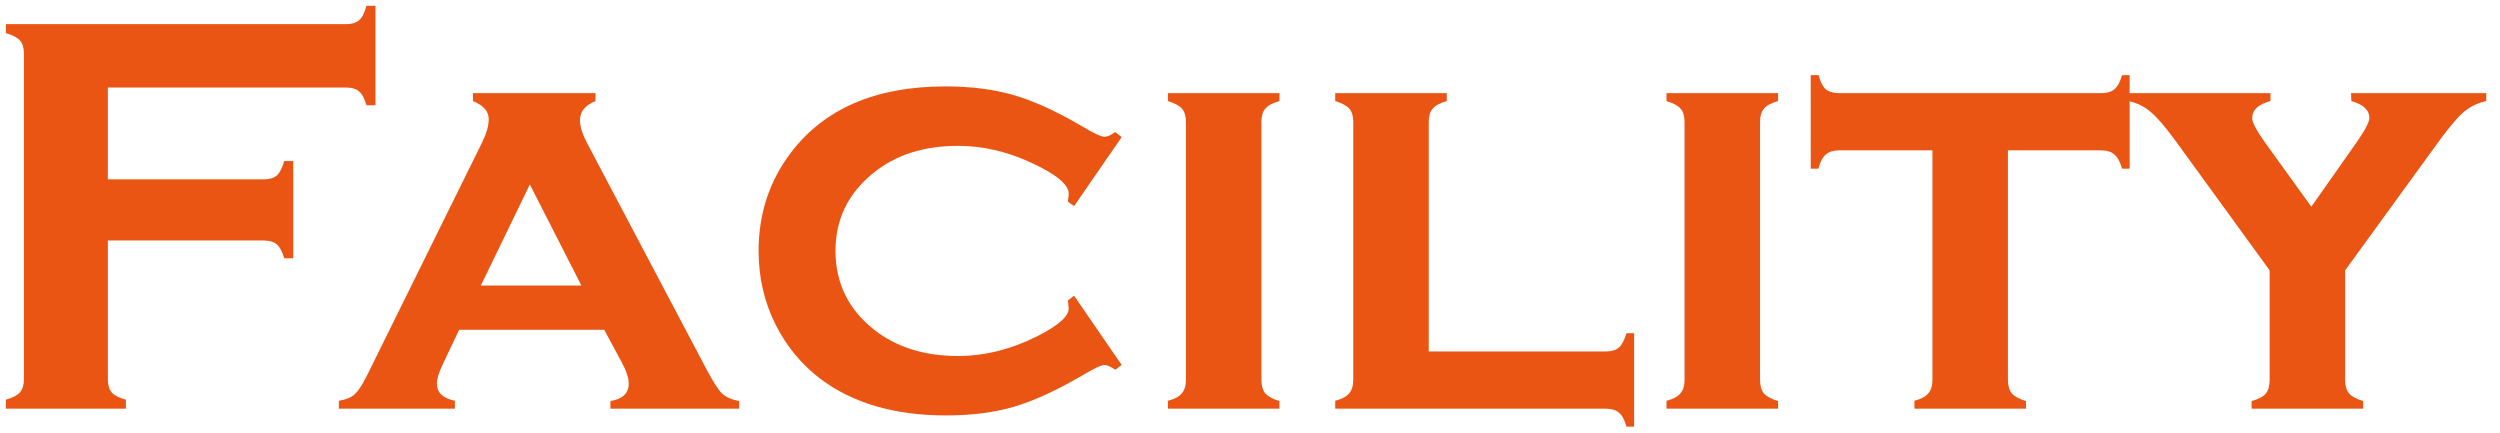 <svg width="156" height="27" viewBox="0 0 156 27" fill="none" xmlns="http://www.w3.org/2000/svg">
<path d="M146.336 16.87V23.708C146.336 24.071 146.418 24.352 146.582 24.552C146.746 24.739 147.039 24.898 147.461 25.026V25.501H140.5V25.026C140.922 24.909 141.215 24.757 141.379 24.569C141.543 24.37 141.625 24.083 141.625 23.708V16.87L135.789 8.837C135.133 7.935 134.605 7.319 134.207 6.991C133.82 6.651 133.357 6.423 132.818 6.306V5.813H141.678V6.306C140.916 6.505 140.535 6.862 140.535 7.378C140.535 7.636 140.811 8.151 141.361 8.925L144.227 12.898L147.021 8.925C147.572 8.14 147.848 7.618 147.848 7.36C147.848 6.868 147.473 6.517 146.723 6.306L146.705 5.813H155.143V6.306C154.604 6.423 154.135 6.651 153.736 6.991C153.35 7.319 152.828 7.935 152.172 8.837L146.336 16.87Z" fill="#EA5514"/>
<path d="M125.295 9.382V23.708C125.295 24.071 125.377 24.352 125.541 24.552C125.705 24.739 125.998 24.898 126.42 25.026V25.501H119.459V25.009C119.869 24.903 120.156 24.751 120.32 24.552C120.496 24.352 120.584 24.071 120.584 23.708V9.382H114.783C114.408 9.382 114.121 9.47 113.922 9.646C113.734 9.81 113.582 10.102 113.465 10.524H112.99V4.688H113.482C113.588 5.099 113.734 5.392 113.922 5.567C114.121 5.731 114.408 5.813 114.783 5.813H131.096C131.471 5.813 131.752 5.731 131.939 5.567C132.139 5.403 132.297 5.11 132.414 4.688H132.889V10.524H132.414C132.297 10.102 132.139 9.81 131.939 9.646C131.752 9.47 131.471 9.382 131.096 9.382H125.295Z" fill="#EA5514"/>
<path d="M109.826 7.606V23.708C109.826 24.071 109.908 24.352 110.072 24.552C110.236 24.739 110.529 24.898 110.951 25.026V25.501H103.99V25.009C104.4 24.903 104.688 24.751 104.852 24.552C105.027 24.352 105.115 24.071 105.115 23.708V7.606C105.115 7.243 105.033 6.968 104.869 6.78C104.705 6.593 104.412 6.435 103.99 6.306V5.813H110.951V6.306C110.529 6.423 110.236 6.581 110.072 6.78C109.908 6.968 109.826 7.243 109.826 7.606Z" fill="#EA5514"/>
<path d="M89.154 21.933H100.176C100.551 21.933 100.832 21.851 101.02 21.686C101.207 21.523 101.365 21.224 101.494 20.79H101.969V26.626H101.494C101.377 26.204 101.219 25.911 101.02 25.747C100.832 25.583 100.551 25.501 100.176 25.501H83.318V25.009C83.728 24.903 84.016 24.751 84.18 24.552C84.356 24.352 84.443 24.071 84.443 23.708V7.606C84.443 7.243 84.361 6.968 84.197 6.78C84.033 6.593 83.74 6.435 83.318 6.306V5.813H90.279V6.306C89.857 6.423 89.564 6.581 89.4 6.78C89.236 6.968 89.154 7.243 89.154 7.606V21.933Z" fill="#EA5514"/>
<path d="M78.713 7.606V23.708C78.713 24.071 78.795 24.352 78.959 24.552C79.123 24.739 79.416 24.898 79.838 25.026V25.501H72.877V25.009C73.287 24.903 73.574 24.751 73.738 24.552C73.914 24.352 74.002 24.071 74.002 23.708V7.606C74.002 7.243 73.92 6.968 73.756 6.78C73.592 6.593 73.299 6.435 72.877 6.306V5.813H79.838V6.306C79.416 6.423 79.123 6.581 78.959 6.78C78.795 6.968 78.713 7.243 78.713 7.606Z" fill="#EA5514"/>
<path d="M67.023 18.452L69.994 22.776L69.59 23.075C69.309 22.876 69.086 22.776 68.922 22.776C68.723 22.776 68.26 22.993 67.533 23.427C65.928 24.364 64.51 25.015 63.279 25.378C62.049 25.741 60.631 25.923 59.025 25.923C55.815 25.923 53.195 25.155 51.168 23.62C50.02 22.741 49.105 21.64 48.426 20.315C47.699 18.886 47.336 17.333 47.336 15.657C47.336 13.349 48.004 11.31 49.34 9.54C51.438 6.774 54.654 5.392 58.99 5.392C60.596 5.392 62.02 5.573 63.262 5.937C64.516 6.3 65.939 6.95 67.533 7.888C68.26 8.321 68.723 8.538 68.922 8.538C69.086 8.538 69.309 8.438 69.59 8.239L69.994 8.556L67.023 12.862L66.637 12.581C66.648 12.44 66.66 12.352 66.672 12.317C66.684 12.212 66.689 12.136 66.689 12.089C66.689 11.515 65.898 10.864 64.316 10.138C62.816 9.446 61.305 9.101 59.781 9.101C57.648 9.101 55.891 9.663 54.508 10.788C52.926 12.054 52.135 13.677 52.135 15.657C52.135 17.649 52.926 19.278 54.508 20.544C55.902 21.657 57.66 22.214 59.781 22.214C61.445 22.214 63.103 21.798 64.756 20.966C66.045 20.31 66.689 19.735 66.689 19.243C66.689 19.22 66.672 19.056 66.637 18.751L67.023 18.452Z" fill="#EA5514"/>
<path d="M37.703 20.579H28.65L27.631 22.724C27.385 23.239 27.262 23.644 27.262 23.936C27.262 24.499 27.637 24.856 28.387 25.009V25.501H21.145V25.009C21.59 24.939 21.918 24.804 22.129 24.605C22.352 24.405 22.609 24.013 22.902 23.427L30.092 8.872C30.361 8.321 30.496 7.841 30.496 7.431C30.496 6.95 30.168 6.575 29.512 6.306V5.813H37.158V6.306C36.514 6.563 36.191 6.962 36.191 7.501C36.191 7.888 36.338 8.362 36.631 8.925L44.084 23.04C44.494 23.814 44.816 24.317 45.051 24.552C45.285 24.774 45.643 24.933 46.123 25.026V25.501H38.09V25.026C38.852 24.898 39.232 24.54 39.232 23.954C39.232 23.591 39.086 23.14 38.793 22.601L37.703 20.579ZM36.279 17.819L33.062 11.509L30.004 17.819H36.279Z" fill="#EA5514"/>
<path d="M6.73 15.007V23.655C6.73 24.019 6.812 24.3 6.977 24.499C7.152 24.686 7.445 24.833 7.855 24.939V25.501H0.367V24.939C0.789 24.821 1.082 24.669 1.246 24.481C1.41 24.294 1.492 24.019 1.492 23.655V3.353C1.492 2.989 1.41 2.714 1.246 2.526C1.082 2.339 0.789 2.187 0.367 2.069V1.507H21.602C21.953 1.507 22.223 1.425 22.41 1.261C22.598 1.097 22.75 0.798 22.867 0.364H23.43V6.569H22.867C22.75 6.147 22.598 5.86 22.41 5.708C22.223 5.544 21.953 5.462 21.602 5.462H6.73V11.192H16.451C16.814 11.192 17.09 11.11 17.277 10.946C17.465 10.771 17.617 10.472 17.734 10.05H18.297V16.114H17.734C17.617 15.704 17.465 15.417 17.277 15.253C17.09 15.089 16.814 15.007 16.451 15.007H6.73Z" fill="#EA5514"/>
</svg>
